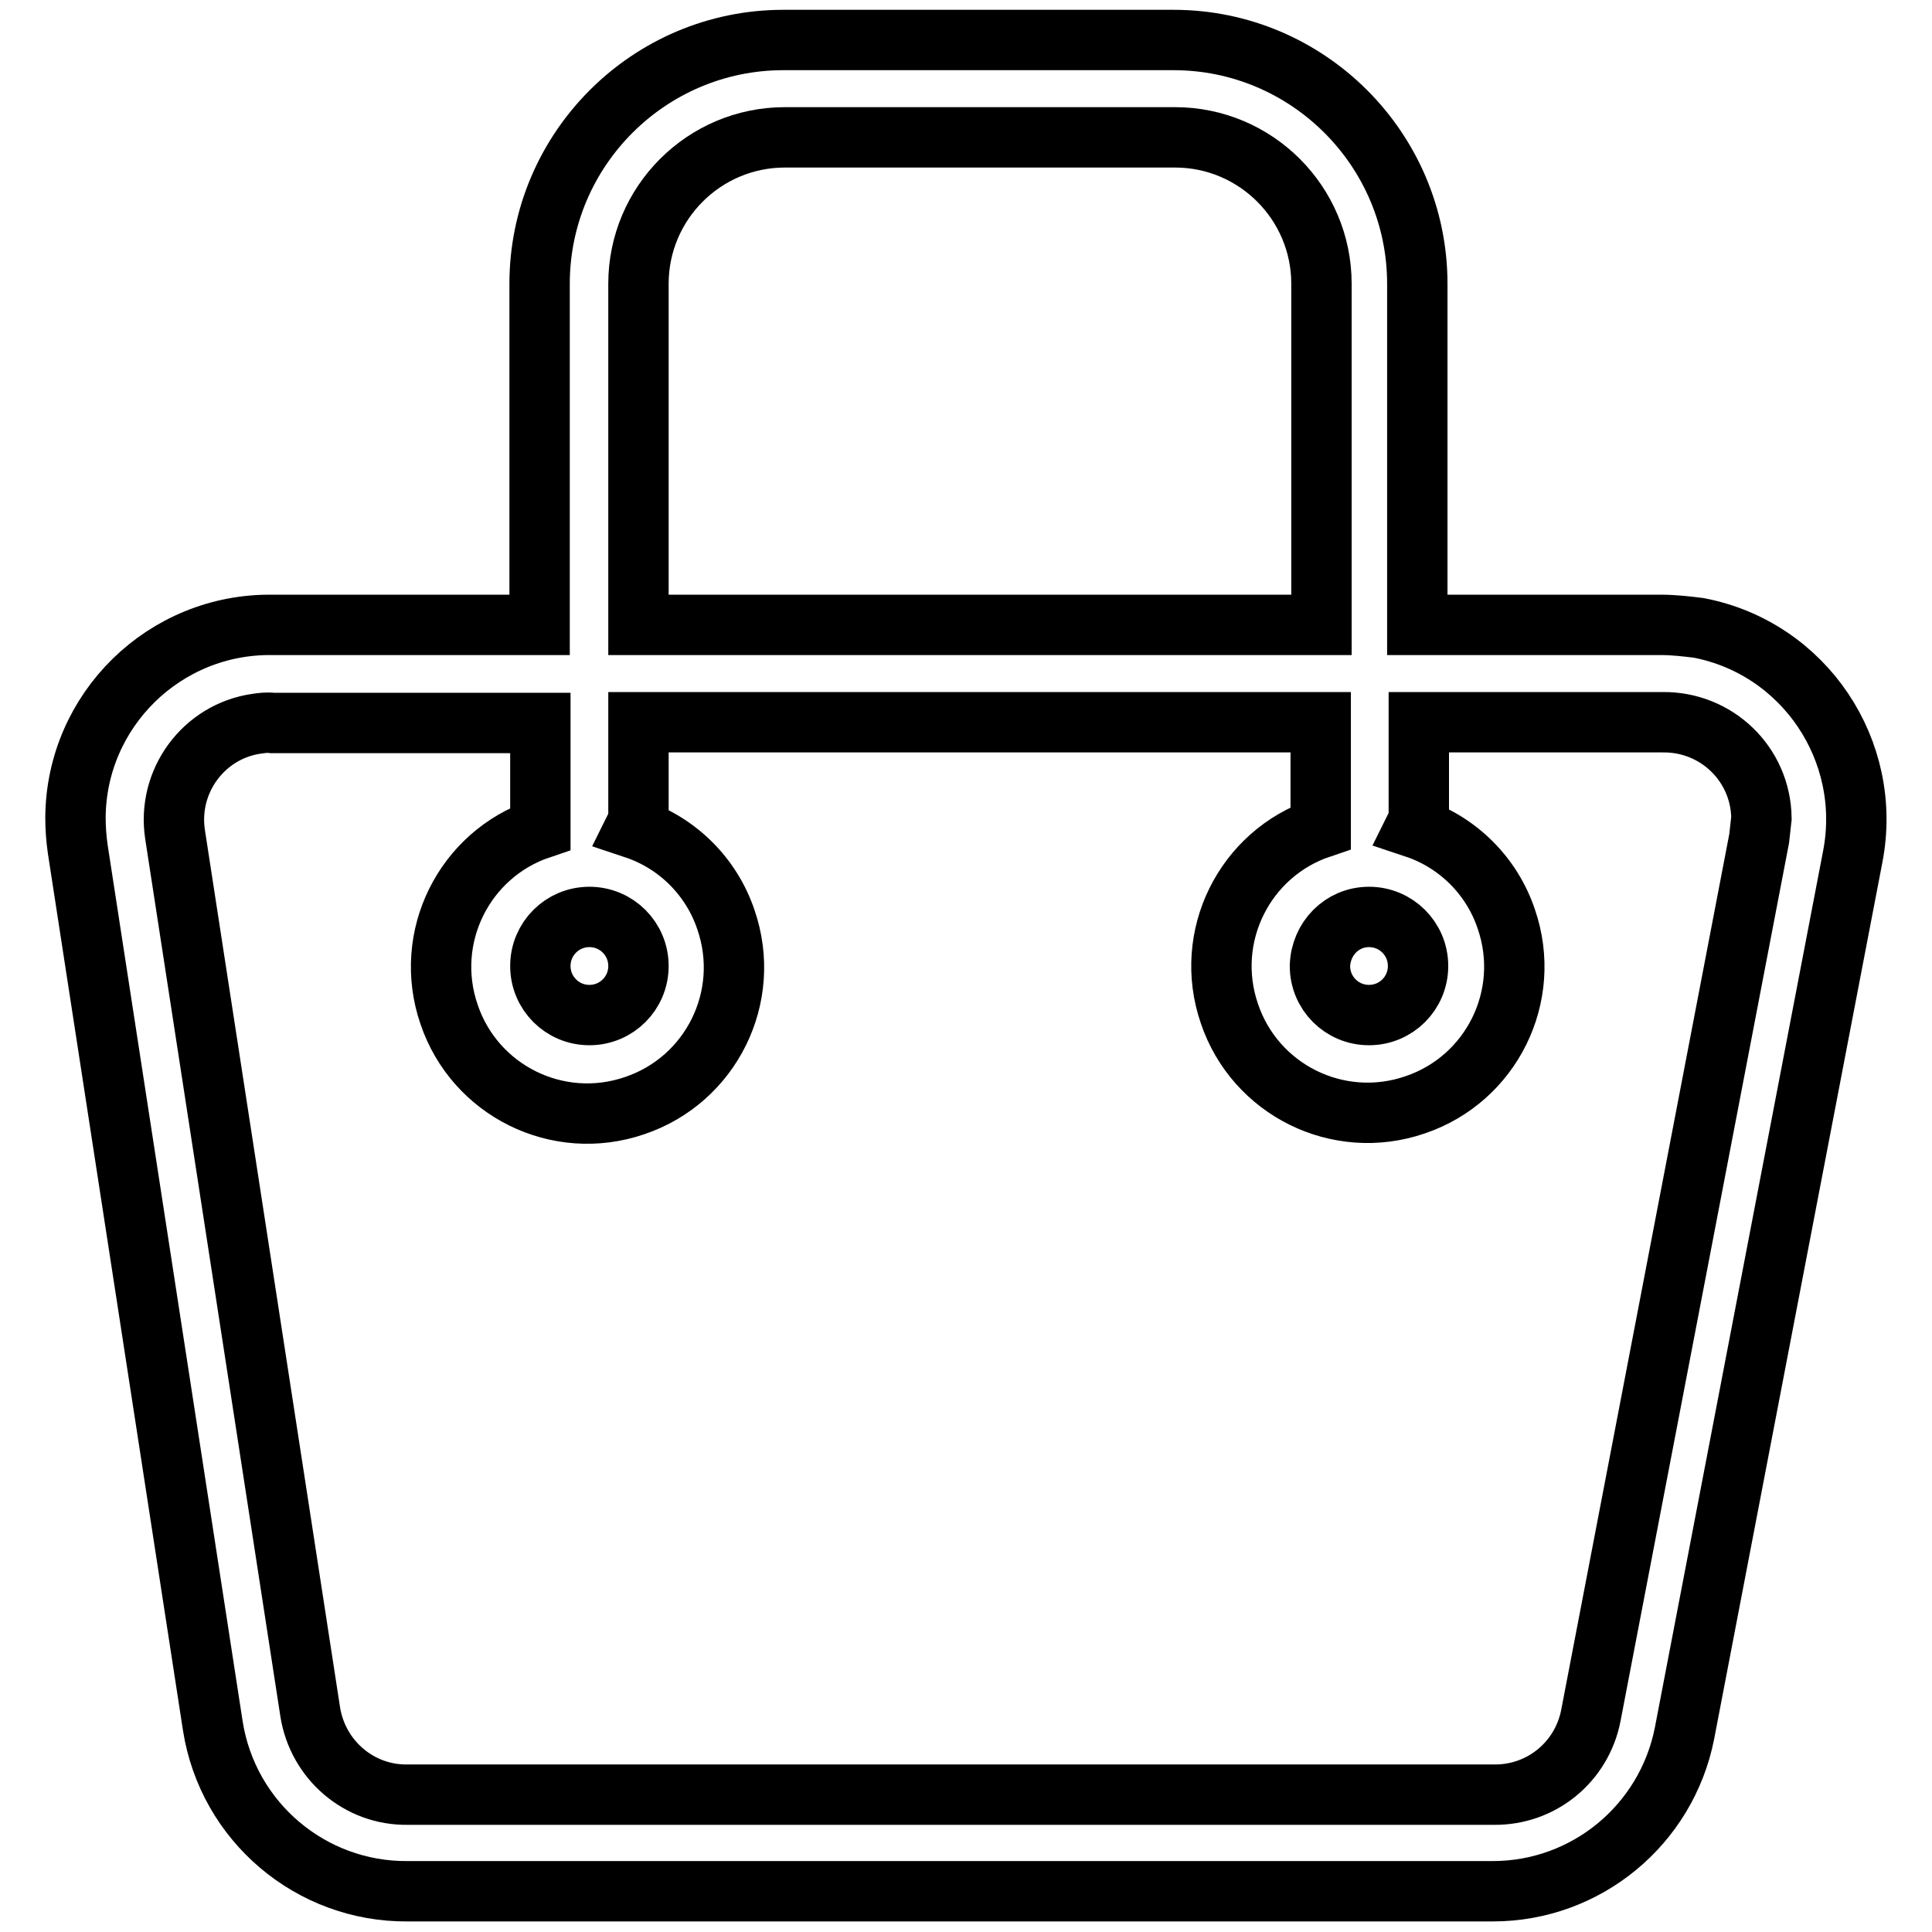 <?xml version="1.0" encoding="utf-8"?>
<!-- Svg Vector Icons : http://www.onlinewebfonts.com/icon -->
<!DOCTYPE svg PUBLIC "-//W3C//DTD SVG 1.1//EN" "http://www.w3.org/Graphics/SVG/1.1/DTD/svg11.dtd">
<svg version="1.1" xmlns="http://www.w3.org/2000/svg" xmlns:xlink="http://www.w3.org/1999/xlink" x="0px" y="0px" viewBox="0 0 256 256" enable-background="new 0 0 256 256" xml:space="preserve">
<g> <path stroke-width="8" fill-opacity="0" stroke="#000000"  d="M220.1,82.8h-32.3V37.6c0-17.8-14.5-32.3-32.3-32.3l0,0h-51.7c-17.8,0-32.3,14.5-32.3,32.3v45.2H36.1 c-14.3-0.2-26,11.3-26.1,25.5c0,1.4,0.1,2.8,0.3,4.2l17.9,116.2c2,12.7,13,22,25.8,21.9h143.8c12.4,0,23-8.8,25.4-20.9l22.3-116.2 c2.7-14-6.4-27.6-20.4-30.3C223.5,83,221.8,82.8,220.1,82.8z M84.6,37.6c0-10.7,8.7-19.4,19.4-19.4h51.7c10.7,0,19.4,8.7,19.4,19.4 v45.2H84.6V37.6z M233.1,111.1l-22.3,116.2c-1.2,6.2-6.6,10.6-12.9,10.5H54c-6.4,0.1-11.9-4.6-12.9-11L23.2,110.6 C22.1,103.5,27,96.9,34,95.9c0.7-0.1,1.4-0.2,2.1-0.1h35.5v12.9c0,0.4,0,0.7,0,1.1c-10.1,3.4-15.6,14.4-12.1,24.6 c3.4,10.1,14.4,15.6,24.6,12.1c10.1-3.4,15.6-14.4,12.1-24.6c-1.9-5.7-6.4-10.2-12.1-12.1c0.2-0.4,0.3-0.7,0.5-1.1V95.7H175v12.9 c0,0.4,0,0.7,0,1.1c-10.1,3.4-15.6,14.4-12.1,24.6c3.4,10.1,14.4,15.6,24.6,12.1c10.1-3.4,15.6-14.4,12.1-24.6 c-1.9-5.7-6.4-10.2-12.1-12.1c0.2-0.4,0.3-0.7,0.5-1.1V95.7h32.3c7.1-0.1,13,5.5,13.1,12.7C233.3,109.3,233.2,110.2,233.1,111.1 L233.1,111.1z M78.1,121.5c3.6,0,6.5,2.9,6.5,6.5c0,3.6-2.9,6.5-6.5,6.5c-3.6,0-6.5-2.9-6.5-6.5C71.6,124.4,74.5,121.5,78.1,121.5 L78.1,121.5z M181.4,121.5c3.6,0,6.5,2.9,6.5,6.5c0,3.6-2.9,6.5-6.5,6.5c-3.6,0-6.5-2.9-6.5-6.5l0,0 C175,124.4,177.8,121.5,181.4,121.5z"/></g>
</svg>